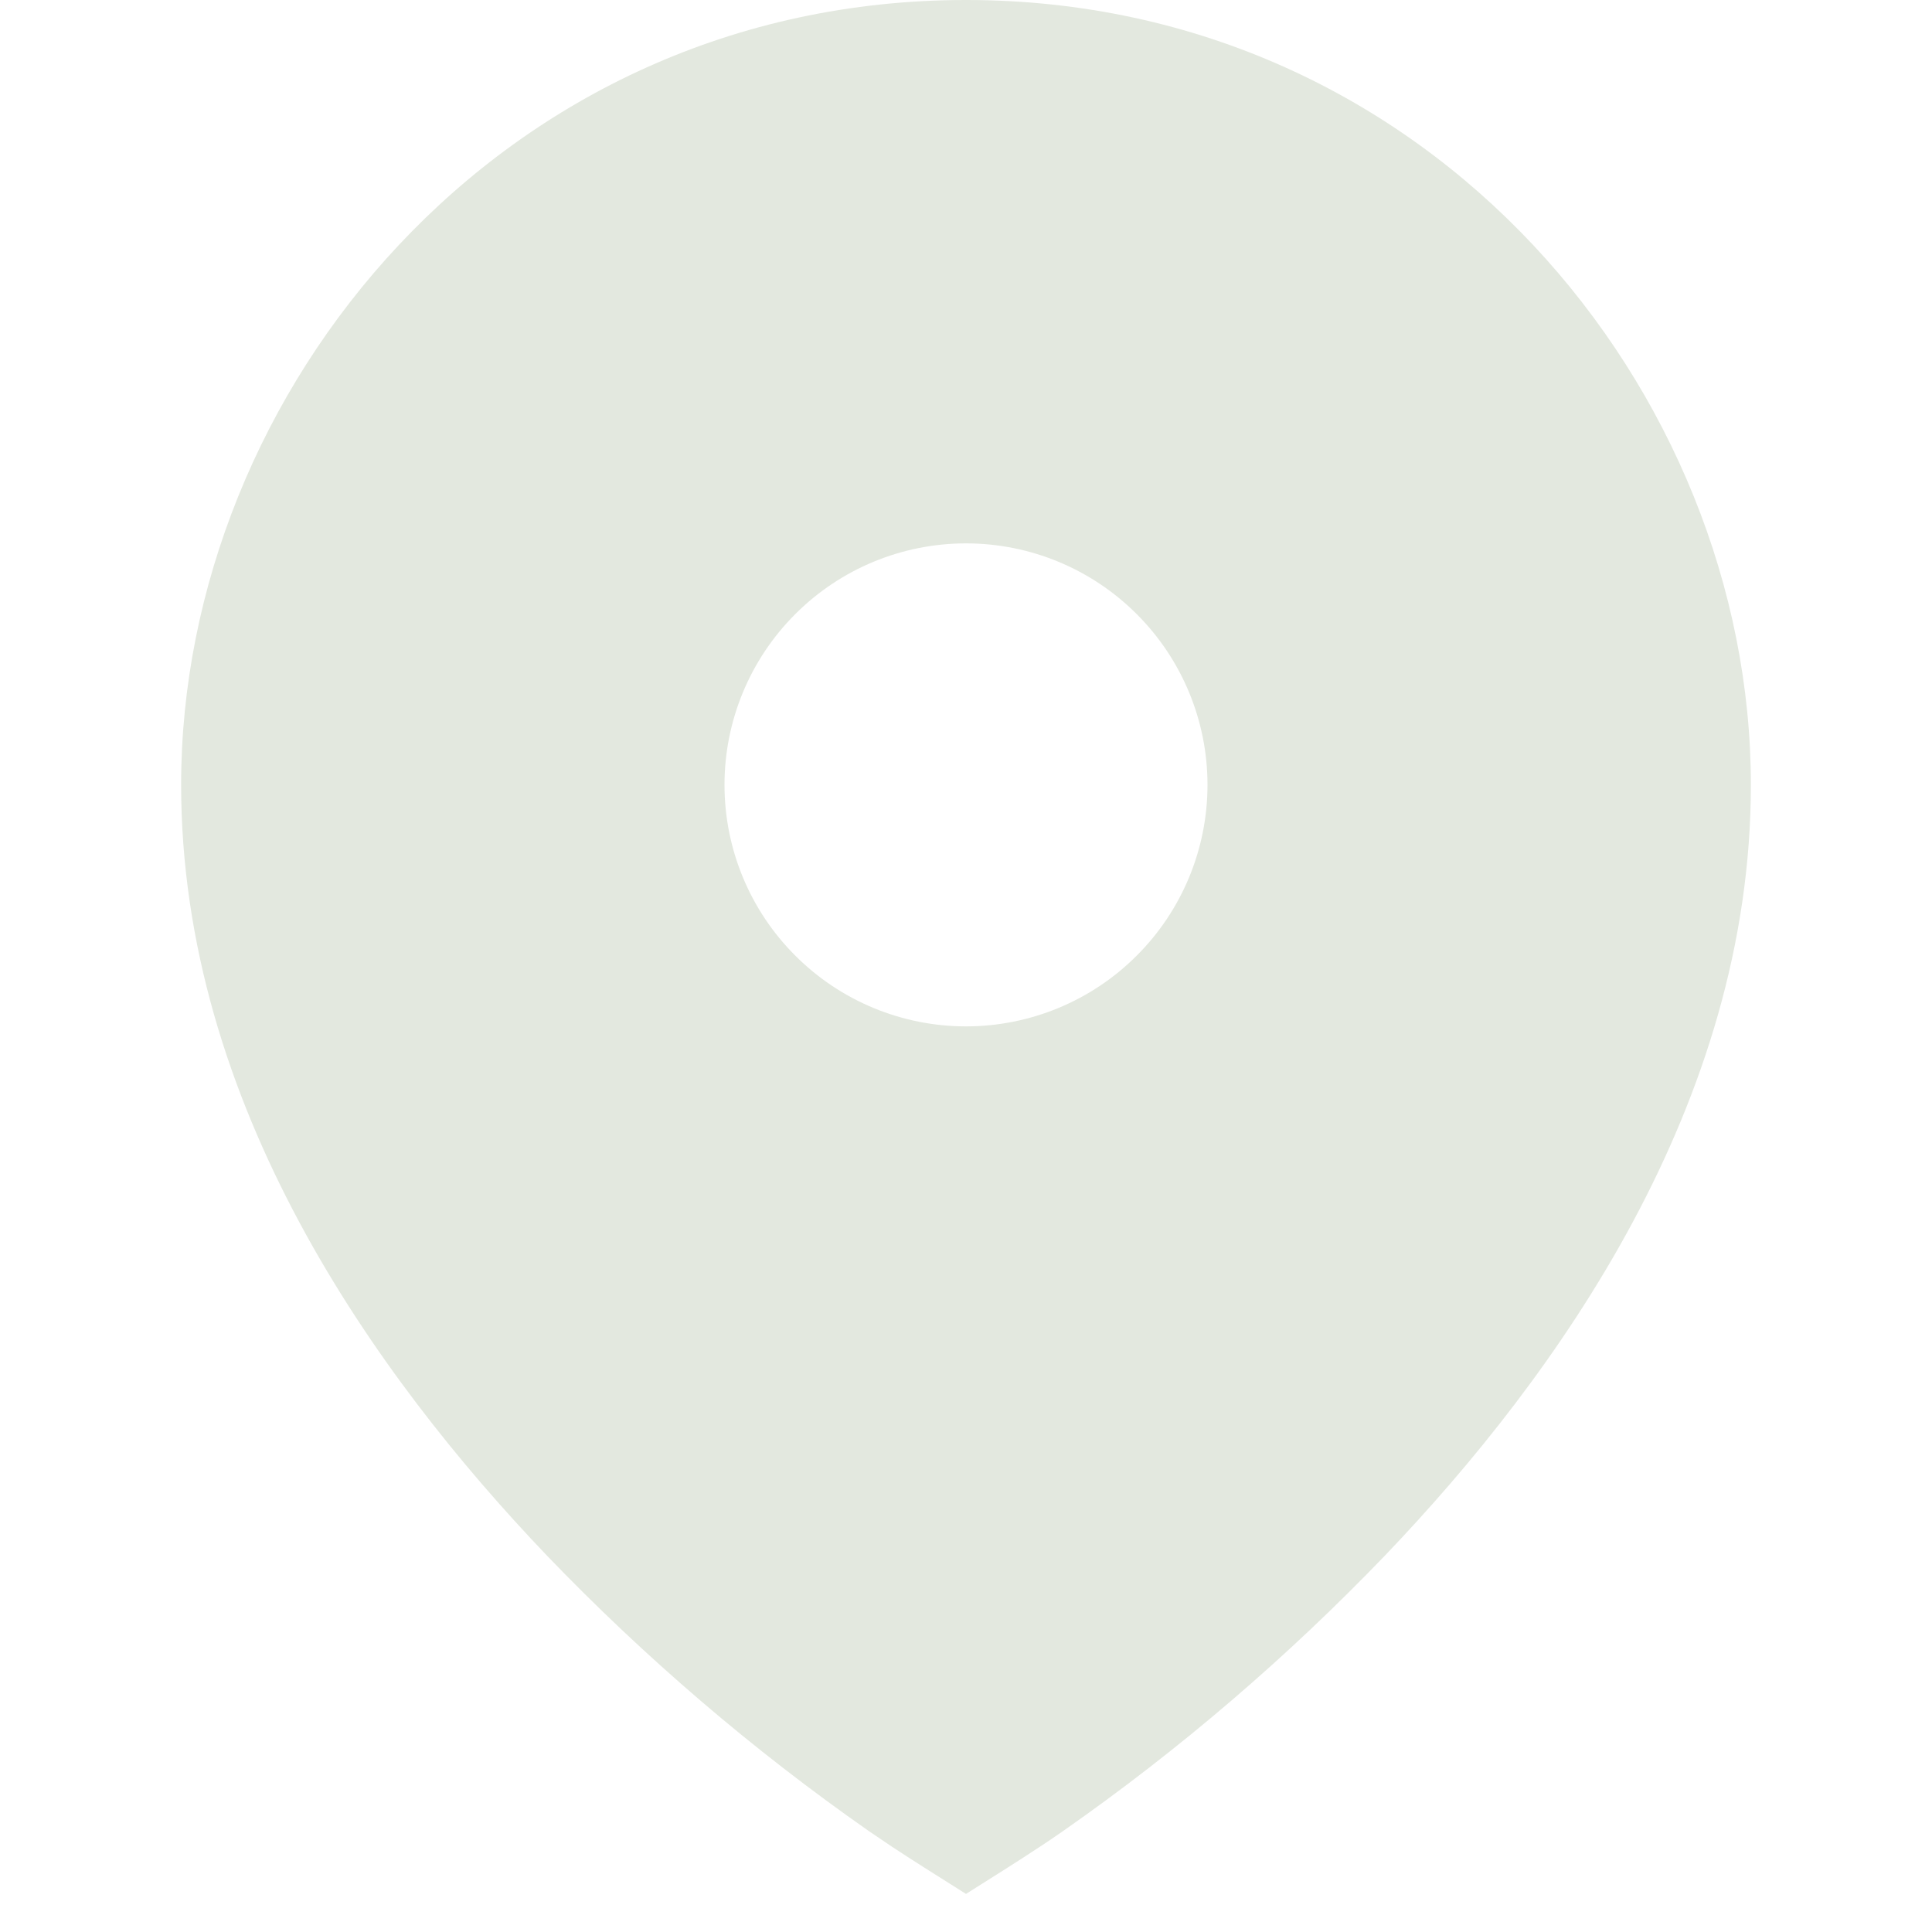 <svg width="24" height="24" viewBox="0 0 24 24" fill="none" xmlns="http://www.w3.org/2000/svg">
<path d="M11.078 22.939L10.79 22.744C9.348 21.736 8.009 20.589 6.79 19.32C4.65 17.078 2.25 13.716 2.25 9.748C2.25 4.867 6.212 0 12 0C17.788 0 21.75 4.867 21.75 9.75C21.75 13.717 19.35 17.079 17.209 19.319C15.991 20.587 14.652 21.735 13.21 22.743C13.088 22.828 12.992 22.893 12.922 22.938C12.618 23.14 12.307 23.332 12 23.527C11.693 23.332 11.382 23.14 11.078 22.939ZM12 12.75C12.796 12.75 13.559 12.434 14.121 11.871C14.684 11.309 15 10.546 15 9.75C15 8.954 14.684 8.191 14.121 7.629C13.559 7.066 12.796 6.75 12 6.75C11.204 6.75 10.441 7.066 9.879 7.629C9.316 8.191 9 8.954 9 9.75C9 10.546 9.316 11.309 9.879 11.871C10.441 12.434 11.204 12.75 12 12.75Z" fill="#E3E8DF"/>
</svg>
